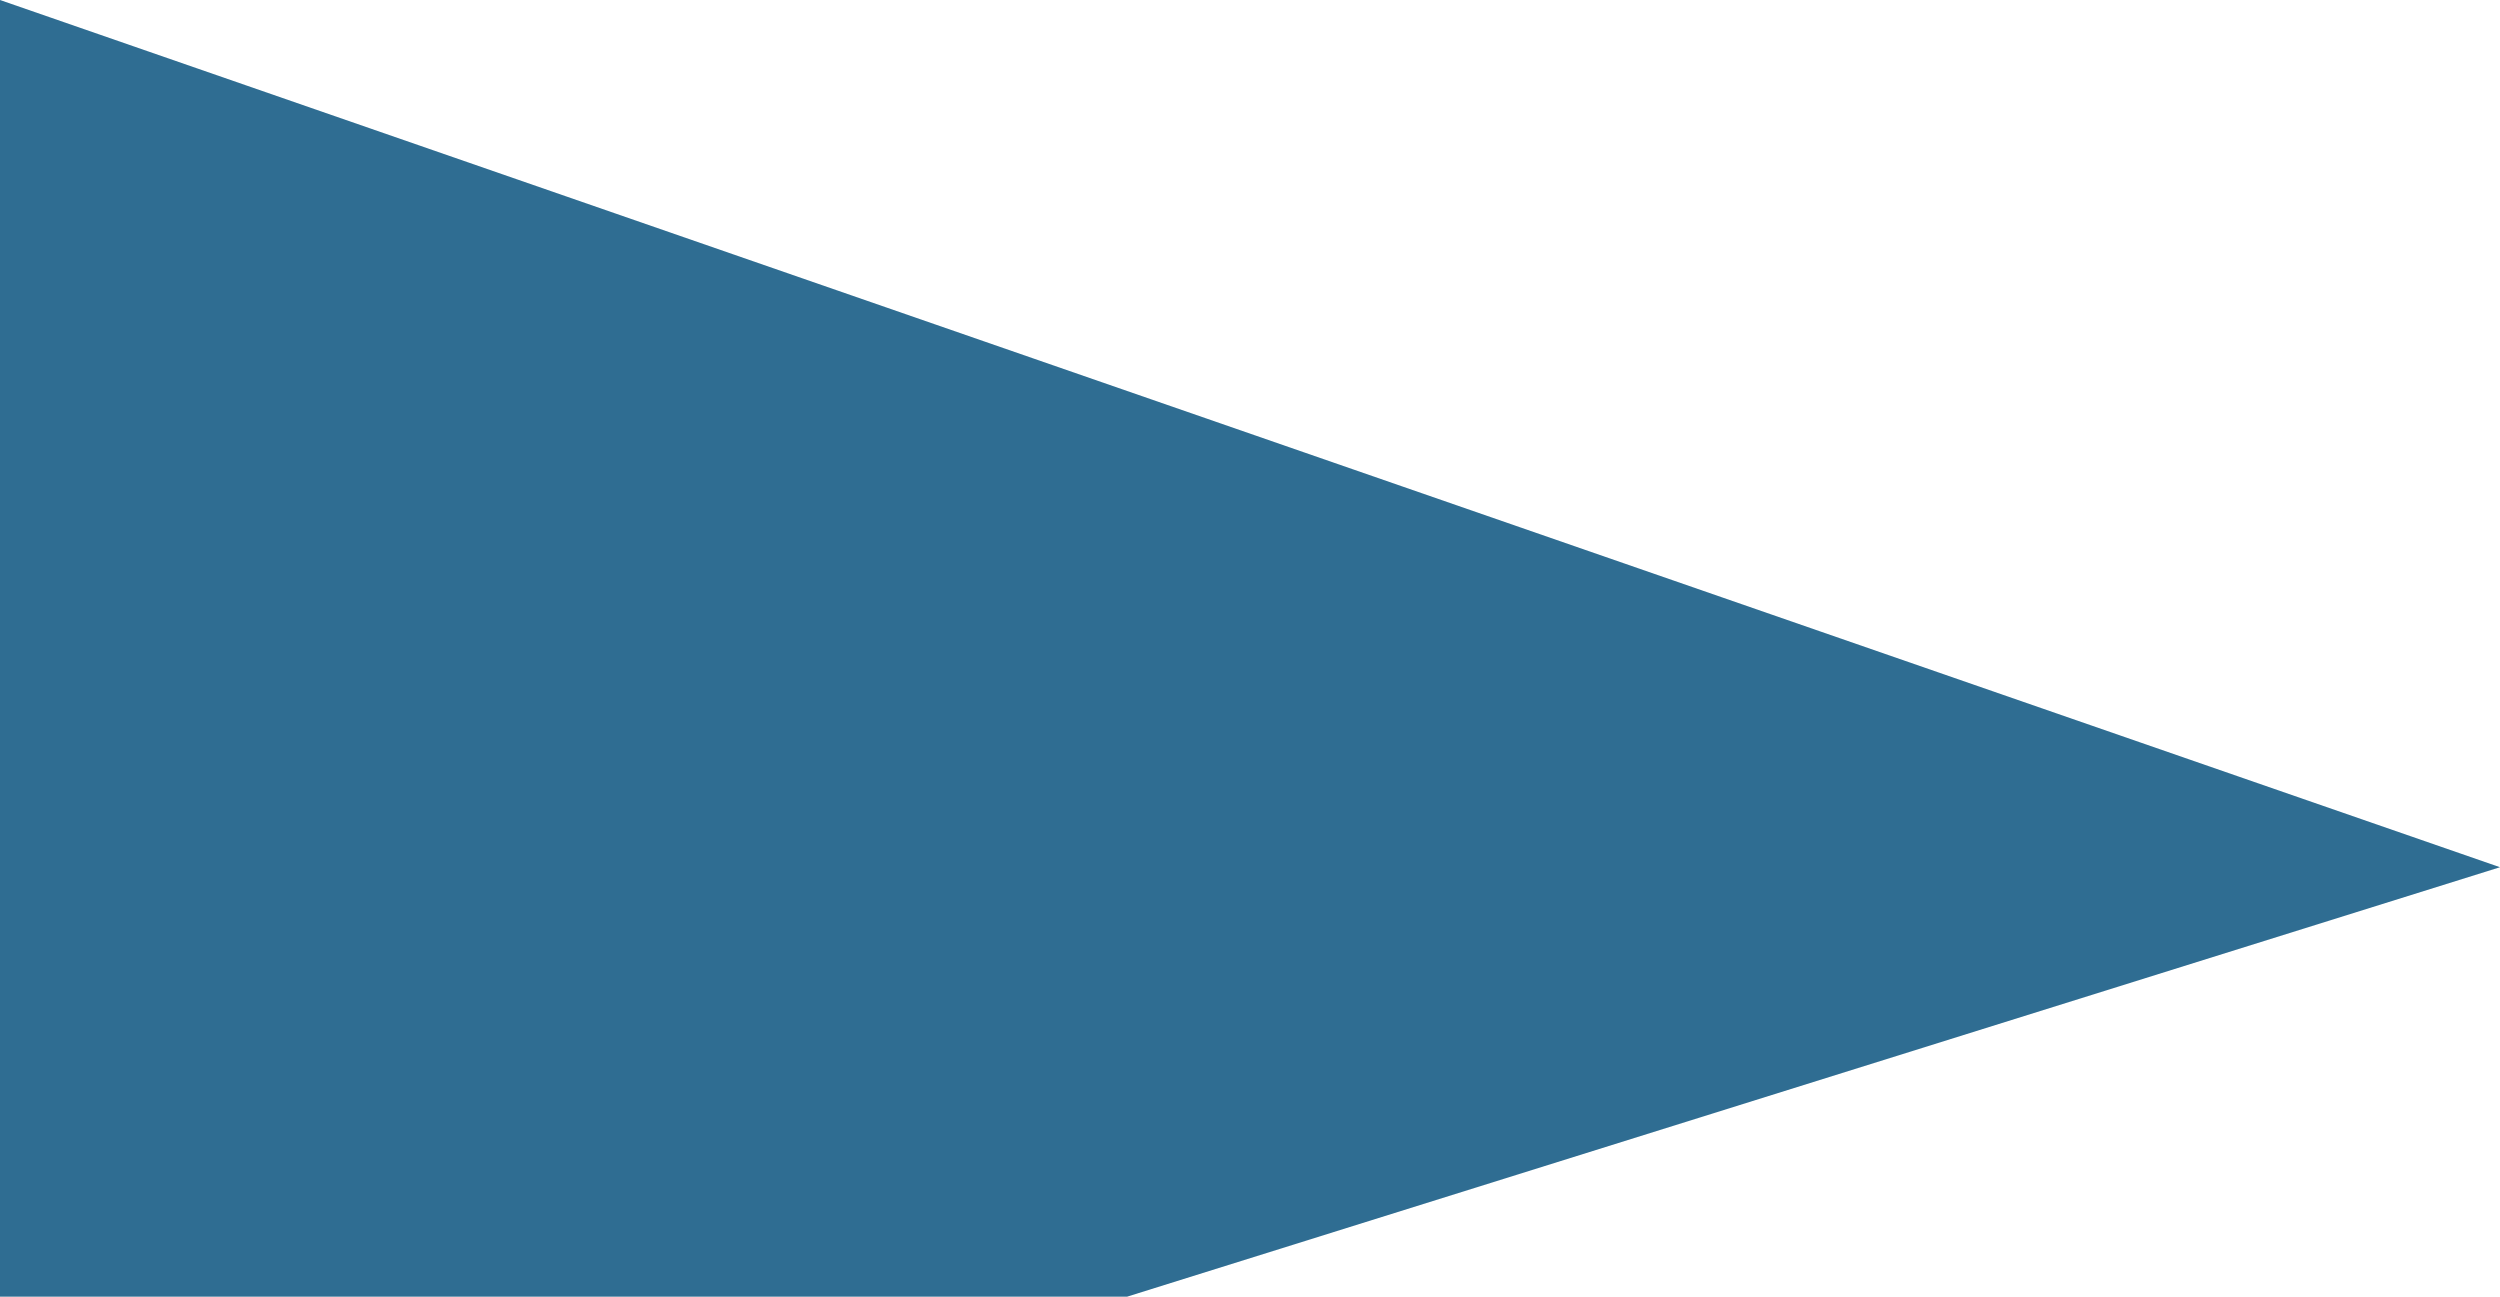 <svg xmlns="http://www.w3.org/2000/svg" width="482" height="250" viewBox="0 0 482 250">
  <path id="Path_147" data-name="Path 147" d="M899,167.2,417,0V250H634.3Z" transform="translate(-417)" fill="#2f6d92"/>
</svg>
